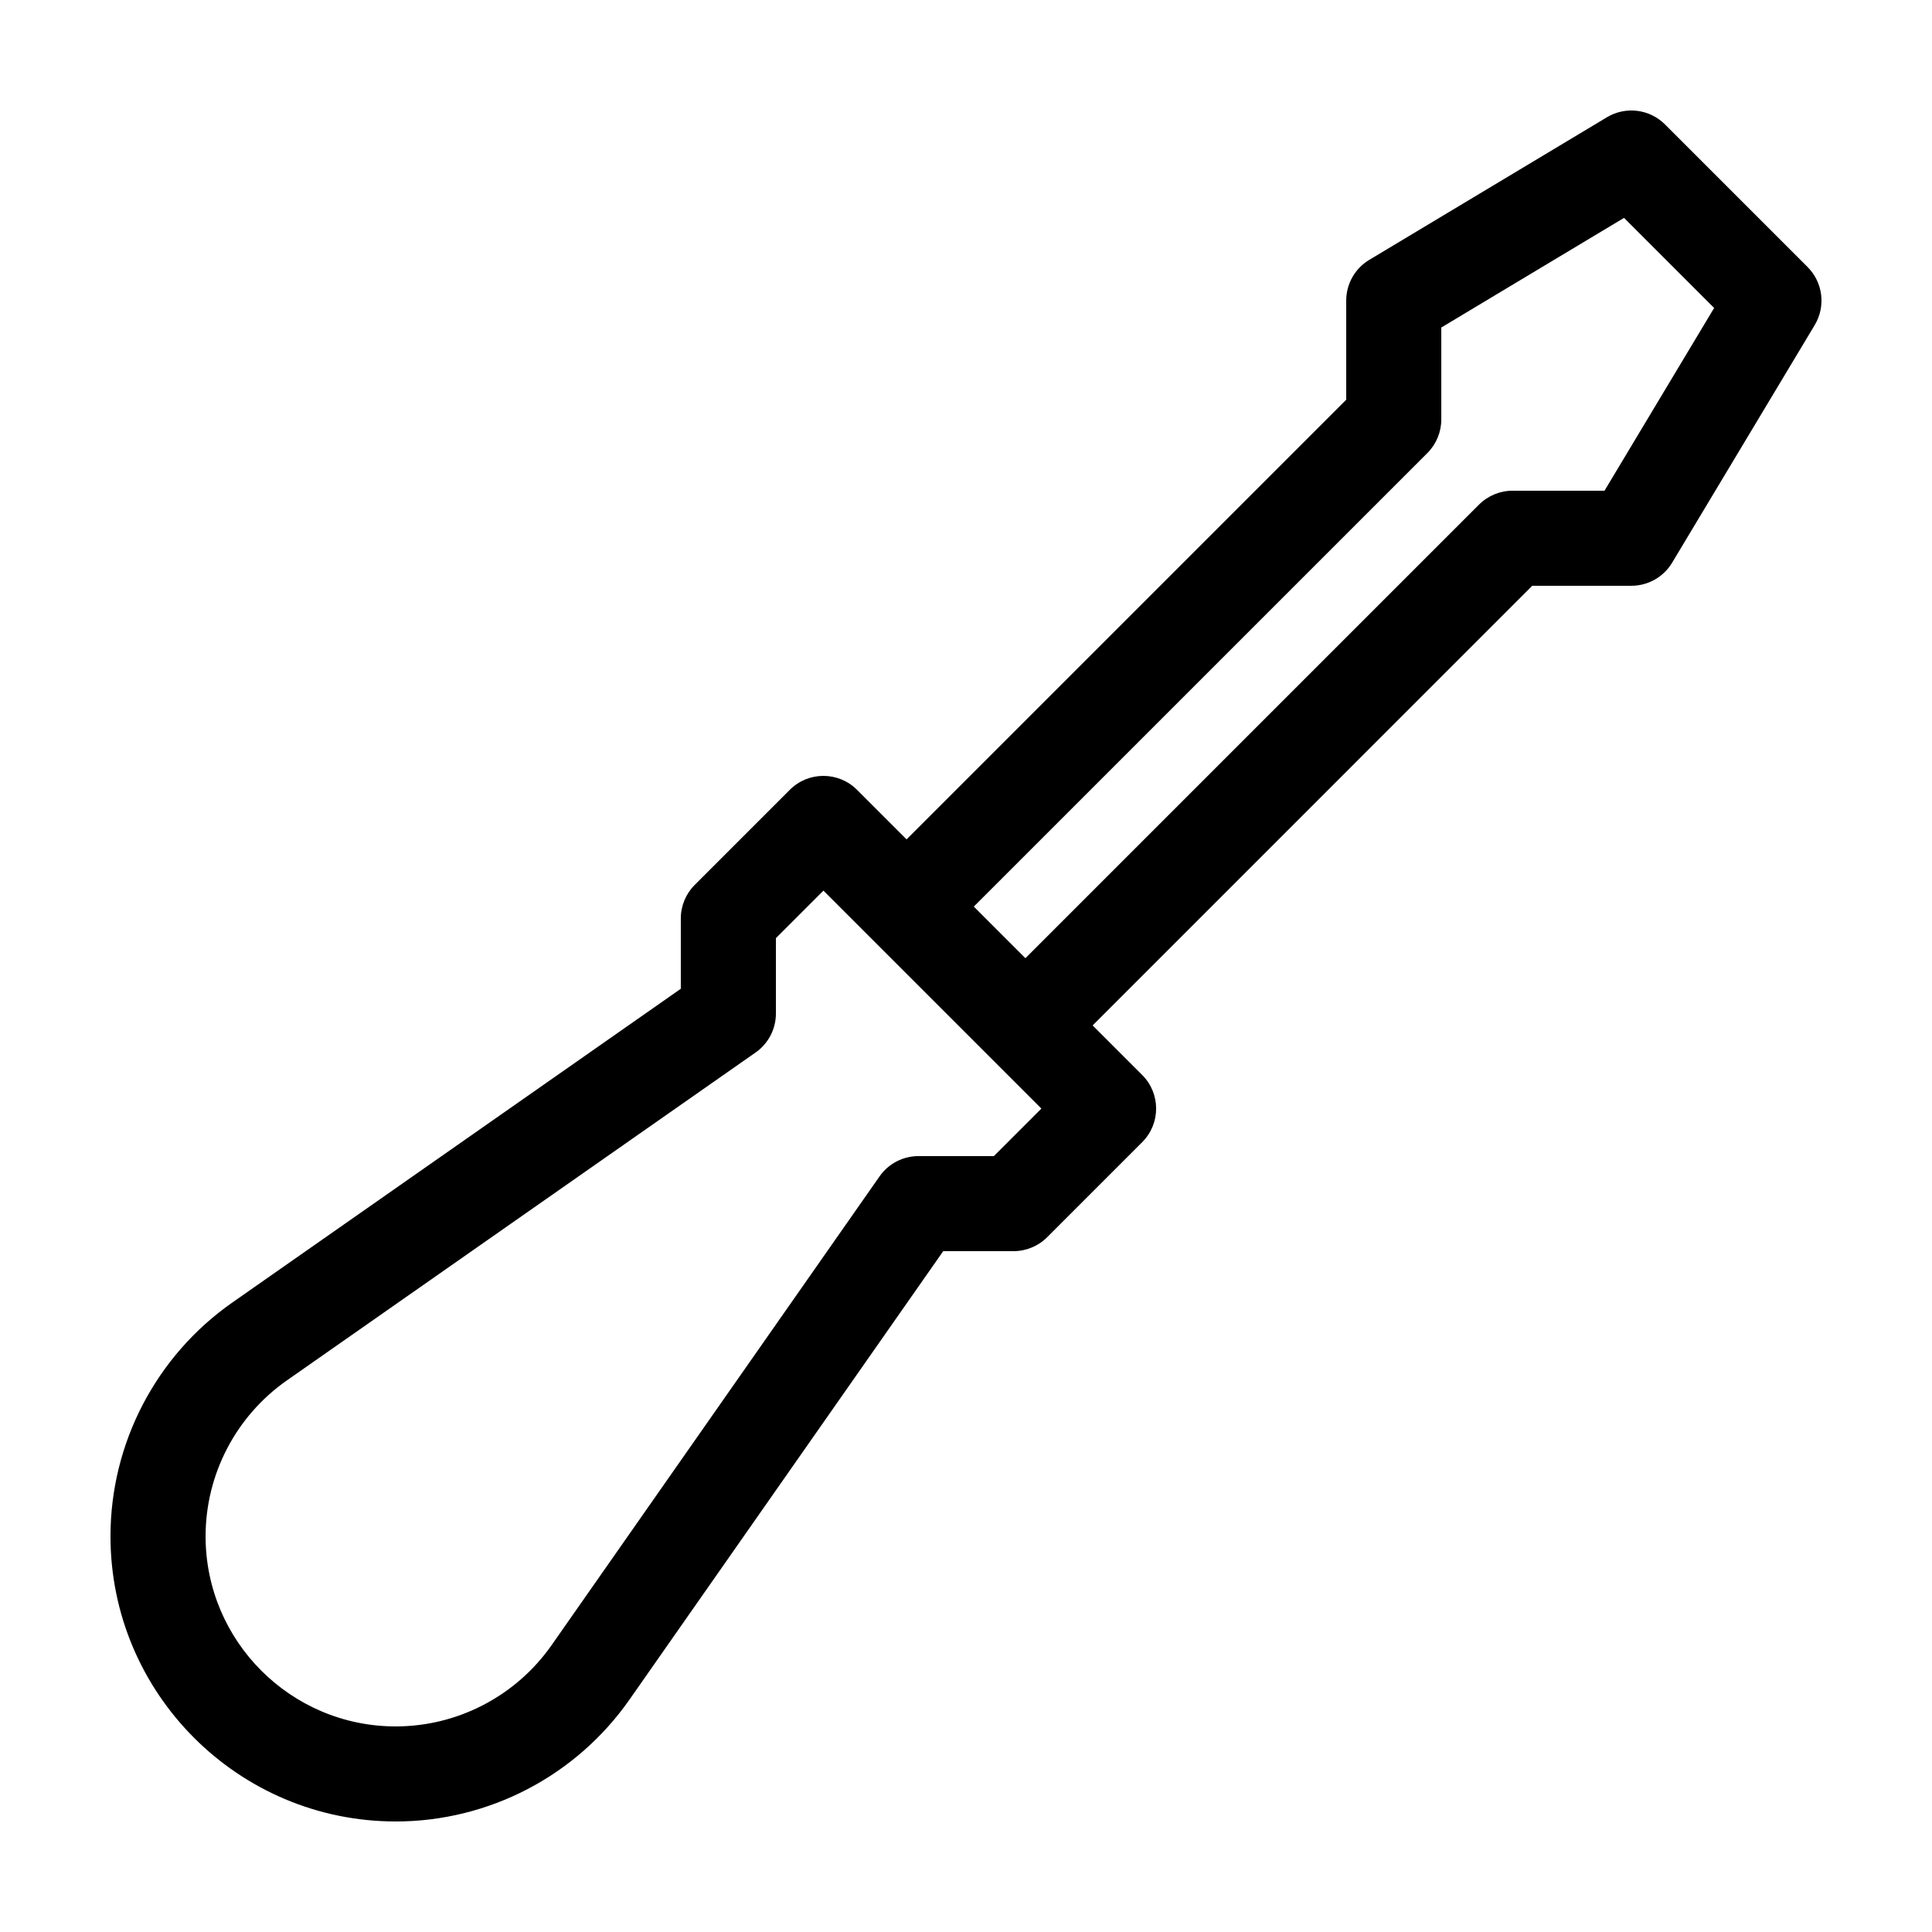 <?xml version="1.0" encoding="UTF-8"?>
<!-- Uploaded to: SVG Repo, www.svgrepo.com, Generator: SVG Repo Mixer Tools -->
<svg fill="#000000" width="800px" height="800px" version="1.1" viewBox="144 144 512 512" xmlns="http://www.w3.org/2000/svg">
 <path d="m248.86 626.71c24.652 0 47.812-12.07 61.957-32.293l83.148-118.85h18.633c3.34 0 6.543-1.324 8.906-3.688l25.191-25.191c4.922-4.918 4.922-12.891 0-17.809l-13.133-13.133 116.5-116.51h26.27c4.422 0 8.523-2.324 10.801-6.117l37.785-62.977c2.973-4.953 2.195-11.301-1.895-15.387l-37.785-37.785c-4.082-4.086-10.43-4.867-15.387-1.895l-62.977 37.785c-3.793 2.277-6.113 6.379-6.113 10.801v26.27l-116.51 116.51-13.133-13.133c-4.918-4.922-12.898-4.922-17.809 0l-25.191 25.191c-2.367 2.356-3.695 5.559-3.695 8.898v18.633l-118.85 83.148c-20.223 14.145-32.293 37.305-32.293 61.957 0 41.672 33.902 75.57 75.57 75.57zm273.41-362.65c2.363-2.363 3.688-5.57 3.688-8.91v-24.355l48.426-29.059 23.879 23.879-29.055 48.43h-24.355c-3.34 0-6.543 1.324-8.906 3.688l-120.2 120.2-13.68-13.68zm-302.24 245.76 124.22-86.906c3.371-2.359 5.375-6.215 5.375-10.324v-19.973l12.594-12.594 57.758 57.758-12.594 12.594h-19.973c-4.109 0-7.965 2.004-10.316 5.375l-86.906 124.22c-9.441 13.488-24.891 21.547-41.324 21.547-27.781 0-50.383-22.602-50.383-50.383 0.004-16.434 8.059-31.879 21.547-41.316z"/>
</svg>